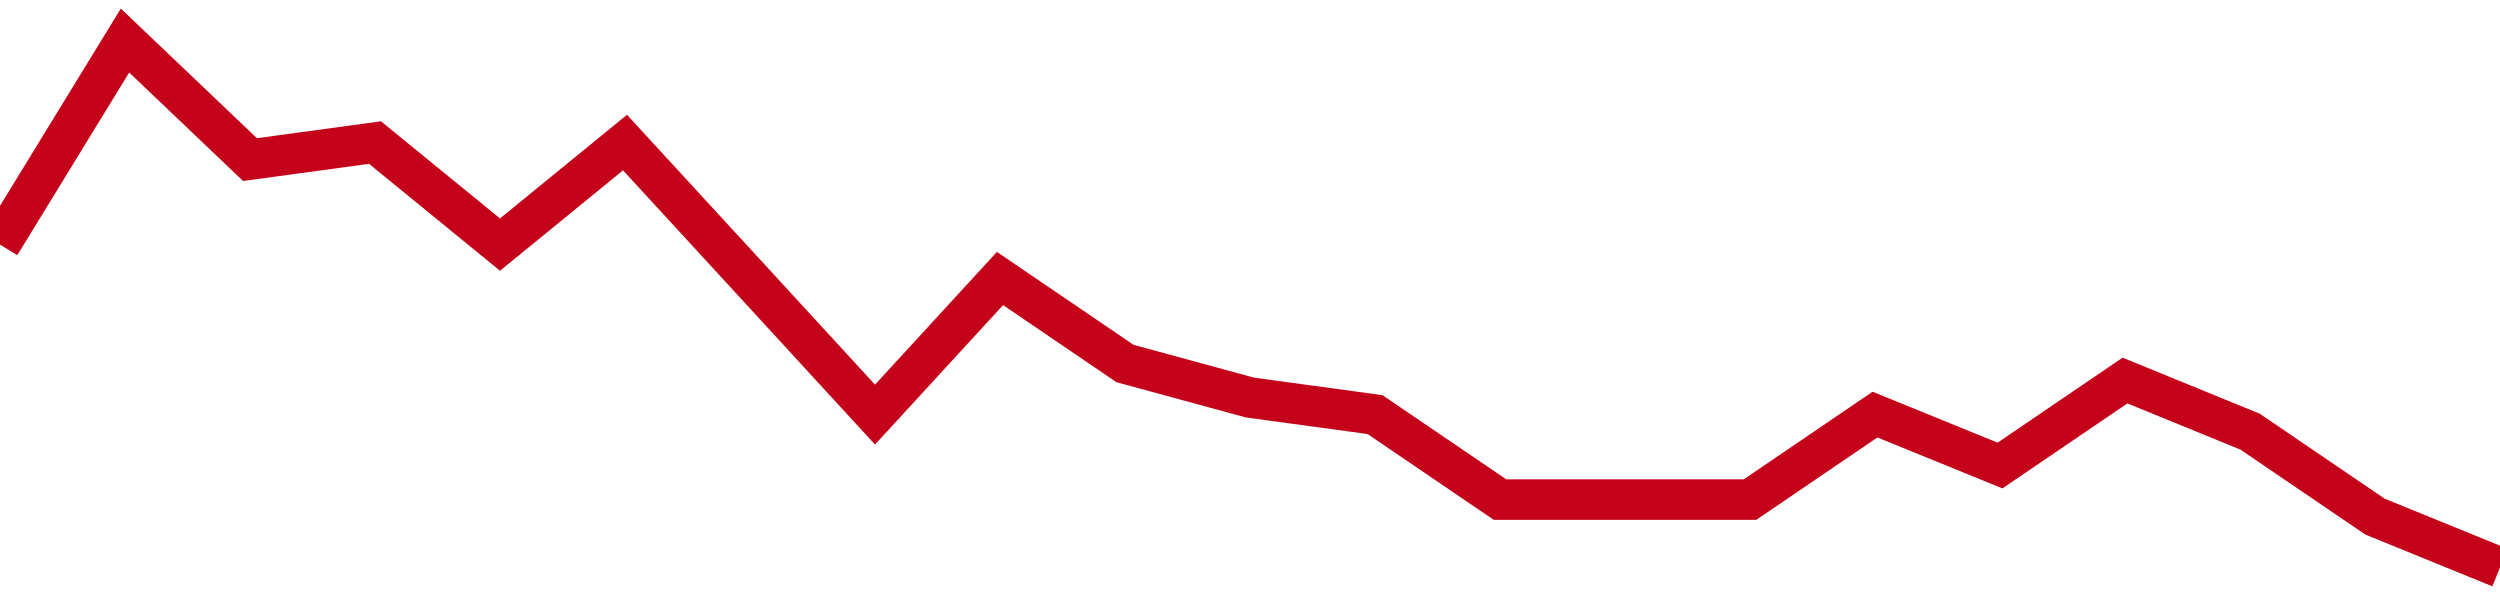 <!-- Generated with https://github.com/jxxe/sparkline/ --><svg viewBox="0 0 185 45" class="sparkline" xmlns="http://www.w3.org/2000/svg"><path class="sparkline--fill" d="M 0 18.1 L 0 18.1 L 9.25 3 L 18.5 11.81 L 27.75 10.55 L 37 18.1 L 46.25 10.55 L 55.5 20.61 L 64.75 30.68 L 74 20.61 L 83.25 26.9 L 92.5 29.42 L 101.75 30.68 L 111 36.97 L 120.25 36.97 L 129.5 36.97 L 138.75 30.68 L 148 34.45 L 157.25 28.16 L 166.5 31.94 L 175.75 38.23 L 185 42 V 45 L 0 45 Z" stroke="none" fill="none" ></path><path class="sparkline--line" d="M 0 18.1 L 0 18.1 L 9.25 3 L 18.5 11.81 L 27.75 10.55 L 37 18.1 L 46.25 10.55 L 55.5 20.61 L 64.75 30.68 L 74 20.61 L 83.25 26.9 L 92.5 29.42 L 101.75 30.68 L 111 36.97 L 120.25 36.97 L 129.5 36.97 L 138.75 30.68 L 148 34.45 L 157.25 28.16 L 166.5 31.94 L 175.75 38.23 L 185 42" fill="none" stroke-width="3" stroke="#C4021A" ></path></svg>